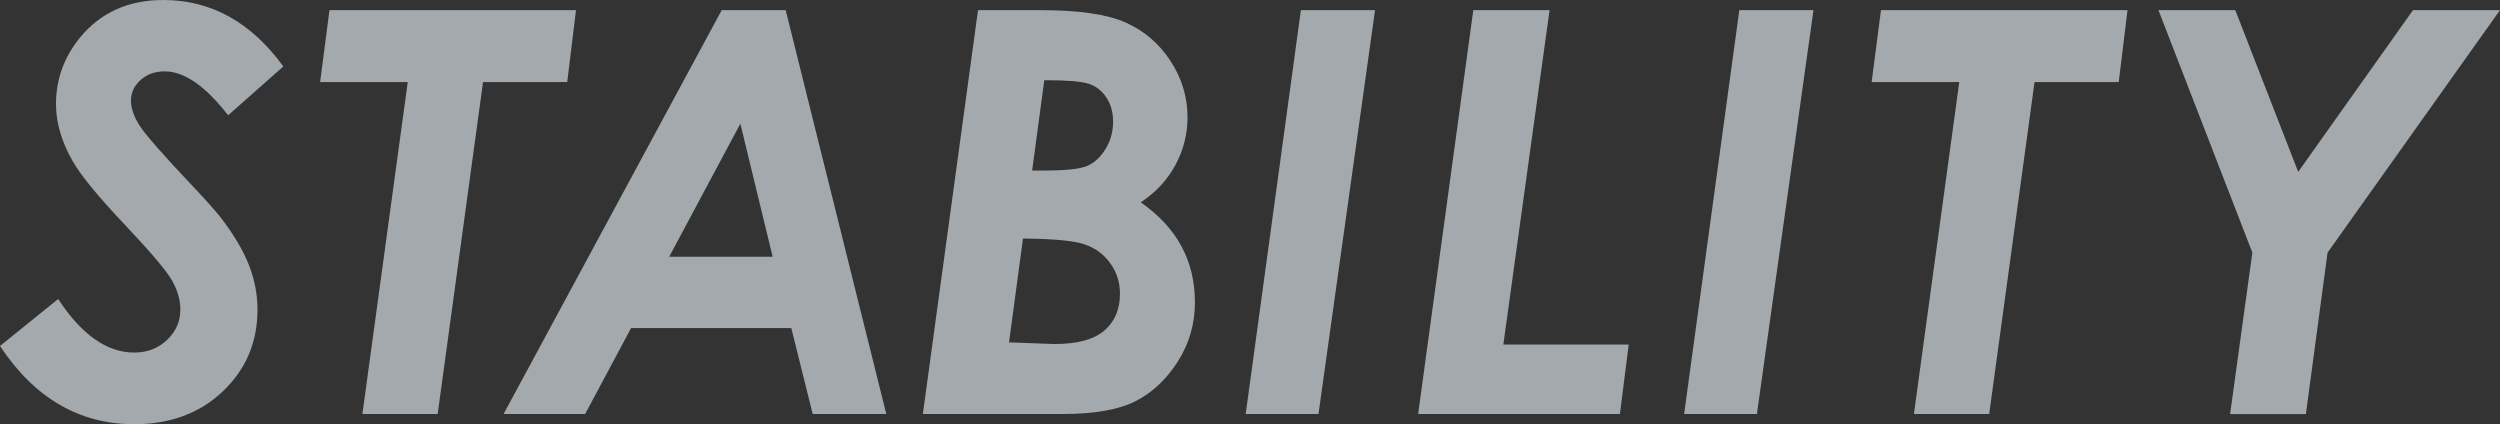 <?xml version="1.0" encoding="UTF-8"?>
<svg id="b" data-name="レイヤー 2" xmlns="http://www.w3.org/2000/svg" width="800.3" height="135.79" viewBox="0 0 800.3 135.79">
  <rect x="0" y="0" width="800.3" height="135.79" fill="#333333" stroke="none"/>
  <defs>
    <style>
      .e {
        opacity: .61;
      }

      .f {
        fill: #e9f4f8;
      }
    </style>
  </defs>
  <g id="c" data-name="見出し">
    <g id="d" data-name="heading_stability" class="e">
      <path class="f" d="M90.7,21.27l-17.67,15.64c-7.27-9.37-14.03-14.06-20.3-14.06-3.11,0-5.68.92-7.73,2.77-2.05,1.85-3.08,4.06-3.08,6.64,0,2.4.94,5.07,2.81,8,1.88,2.93,7.56,9.4,17.05,19.42,5.04,5.33,8.35,9.11,9.93,11.34,3.81,5.16,6.55,9.98,8.22,14.46s2.5,9.04,2.5,13.67c0,10.37-3.69,19.07-11.07,26.1s-16.85,10.55-28.39,10.55c-17.58,0-31.9-8.35-42.98-25.05l18.63-15.03c7.5,11.43,15.61,17.14,24.35,17.14,4.16,0,7.66-1.35,10.5-4.04,2.84-2.69,4.26-5.95,4.26-9.76,0-2.99-.87-6.03-2.59-9.14-1.73-3.11-6.67-8.96-14.81-17.58-8.61-9.08-14.27-15.94-16.96-20.57-3.63-6.27-5.45-12.42-5.45-18.46,0-7.97,2.61-15.12,7.82-21.45C32.31,3.96,41.16,0,52.29,0c15.29,0,28.09,7.09,38.41,21.27Z"/>
      <path class="f" d="M105.46,3.25h78.93l-2.81,23.03h-26.95l-14.52,106.26h-24.1l14.52-106.26h-28.05l2.99-23.03Z"/>
      <path class="f" d="M231.03,3.25h20.48l32.21,129.29h-23.56l-6.85-27.51h-51.29l-14.71,27.51h-26.11L231.03,3.25ZM247.34,82.18l-10.34-42.58-22.77,42.58h33.11Z"/>
      <path class="f" d="M313.08,3.25h20.06c12.21,0,21.28,1.32,27.21,3.96s10.71,6.74,14.35,12.3c3.63,5.57,5.45,11.57,5.45,18.02,0,5.39-1.28,10.47-3.85,15.25-2.57,4.78-6.27,8.78-11.12,12,11.56,8.03,17.34,18.69,17.34,31.99,0,6.91-1.83,13.24-5.49,18.98-3.66,5.74-8.19,9.98-13.58,12.7-5.39,2.72-13.18,4.09-23.38,4.09h-44.65L313.08,3.25ZM323.01,109.6l14.55.53c7.31,0,12.62-1.44,15.96-4.31,3.33-2.87,5-6.8,5-11.78,0-3.63-1.03-6.88-3.1-9.76-2.06-2.87-4.81-4.89-8.24-6.06-3.43-1.17-10-1.79-19.7-1.85l-4.47,33.22ZM330.41,54.58h4.35c6.49,0,10.9-.48,13.22-1.45s4.29-2.77,5.91-5.41,2.43-5.57,2.43-8.79c0-2.99-.72-5.57-2.16-7.73-1.44-2.17-3.32-3.63-5.66-4.39-2.33-.76-7.07-1.14-14.2-1.14l-3.89,28.92Z"/>
      <path class="f" d="M416.44,3.25h23.74l-18.11,129.29h-23.3L416.44,3.25Z"/>
      <path class="f" d="M471.63,3.25h24.42l-14.8,107.05h40.13l-2.81,22.24h-64.6L471.63,3.25Z"/>
      <path class="f" d="M556.79,3.25h23.74l-18.11,129.29h-23.3L556.79,3.25Z"/>
      <path class="f" d="M602.13,3.25h78.93l-2.81,23.03h-26.95l-14.52,106.26h-24.1l14.52-106.26h-28.05l2.99-23.03Z"/>
      <path class="f" d="M690.97,3.25h24.59l20.14,51.77,36.74-51.77h27.85l-55.19,77.61-6.94,51.68h-24.26l7.12-51.68-30.06-77.61Z"/>
    </g>
  </g>
</svg>